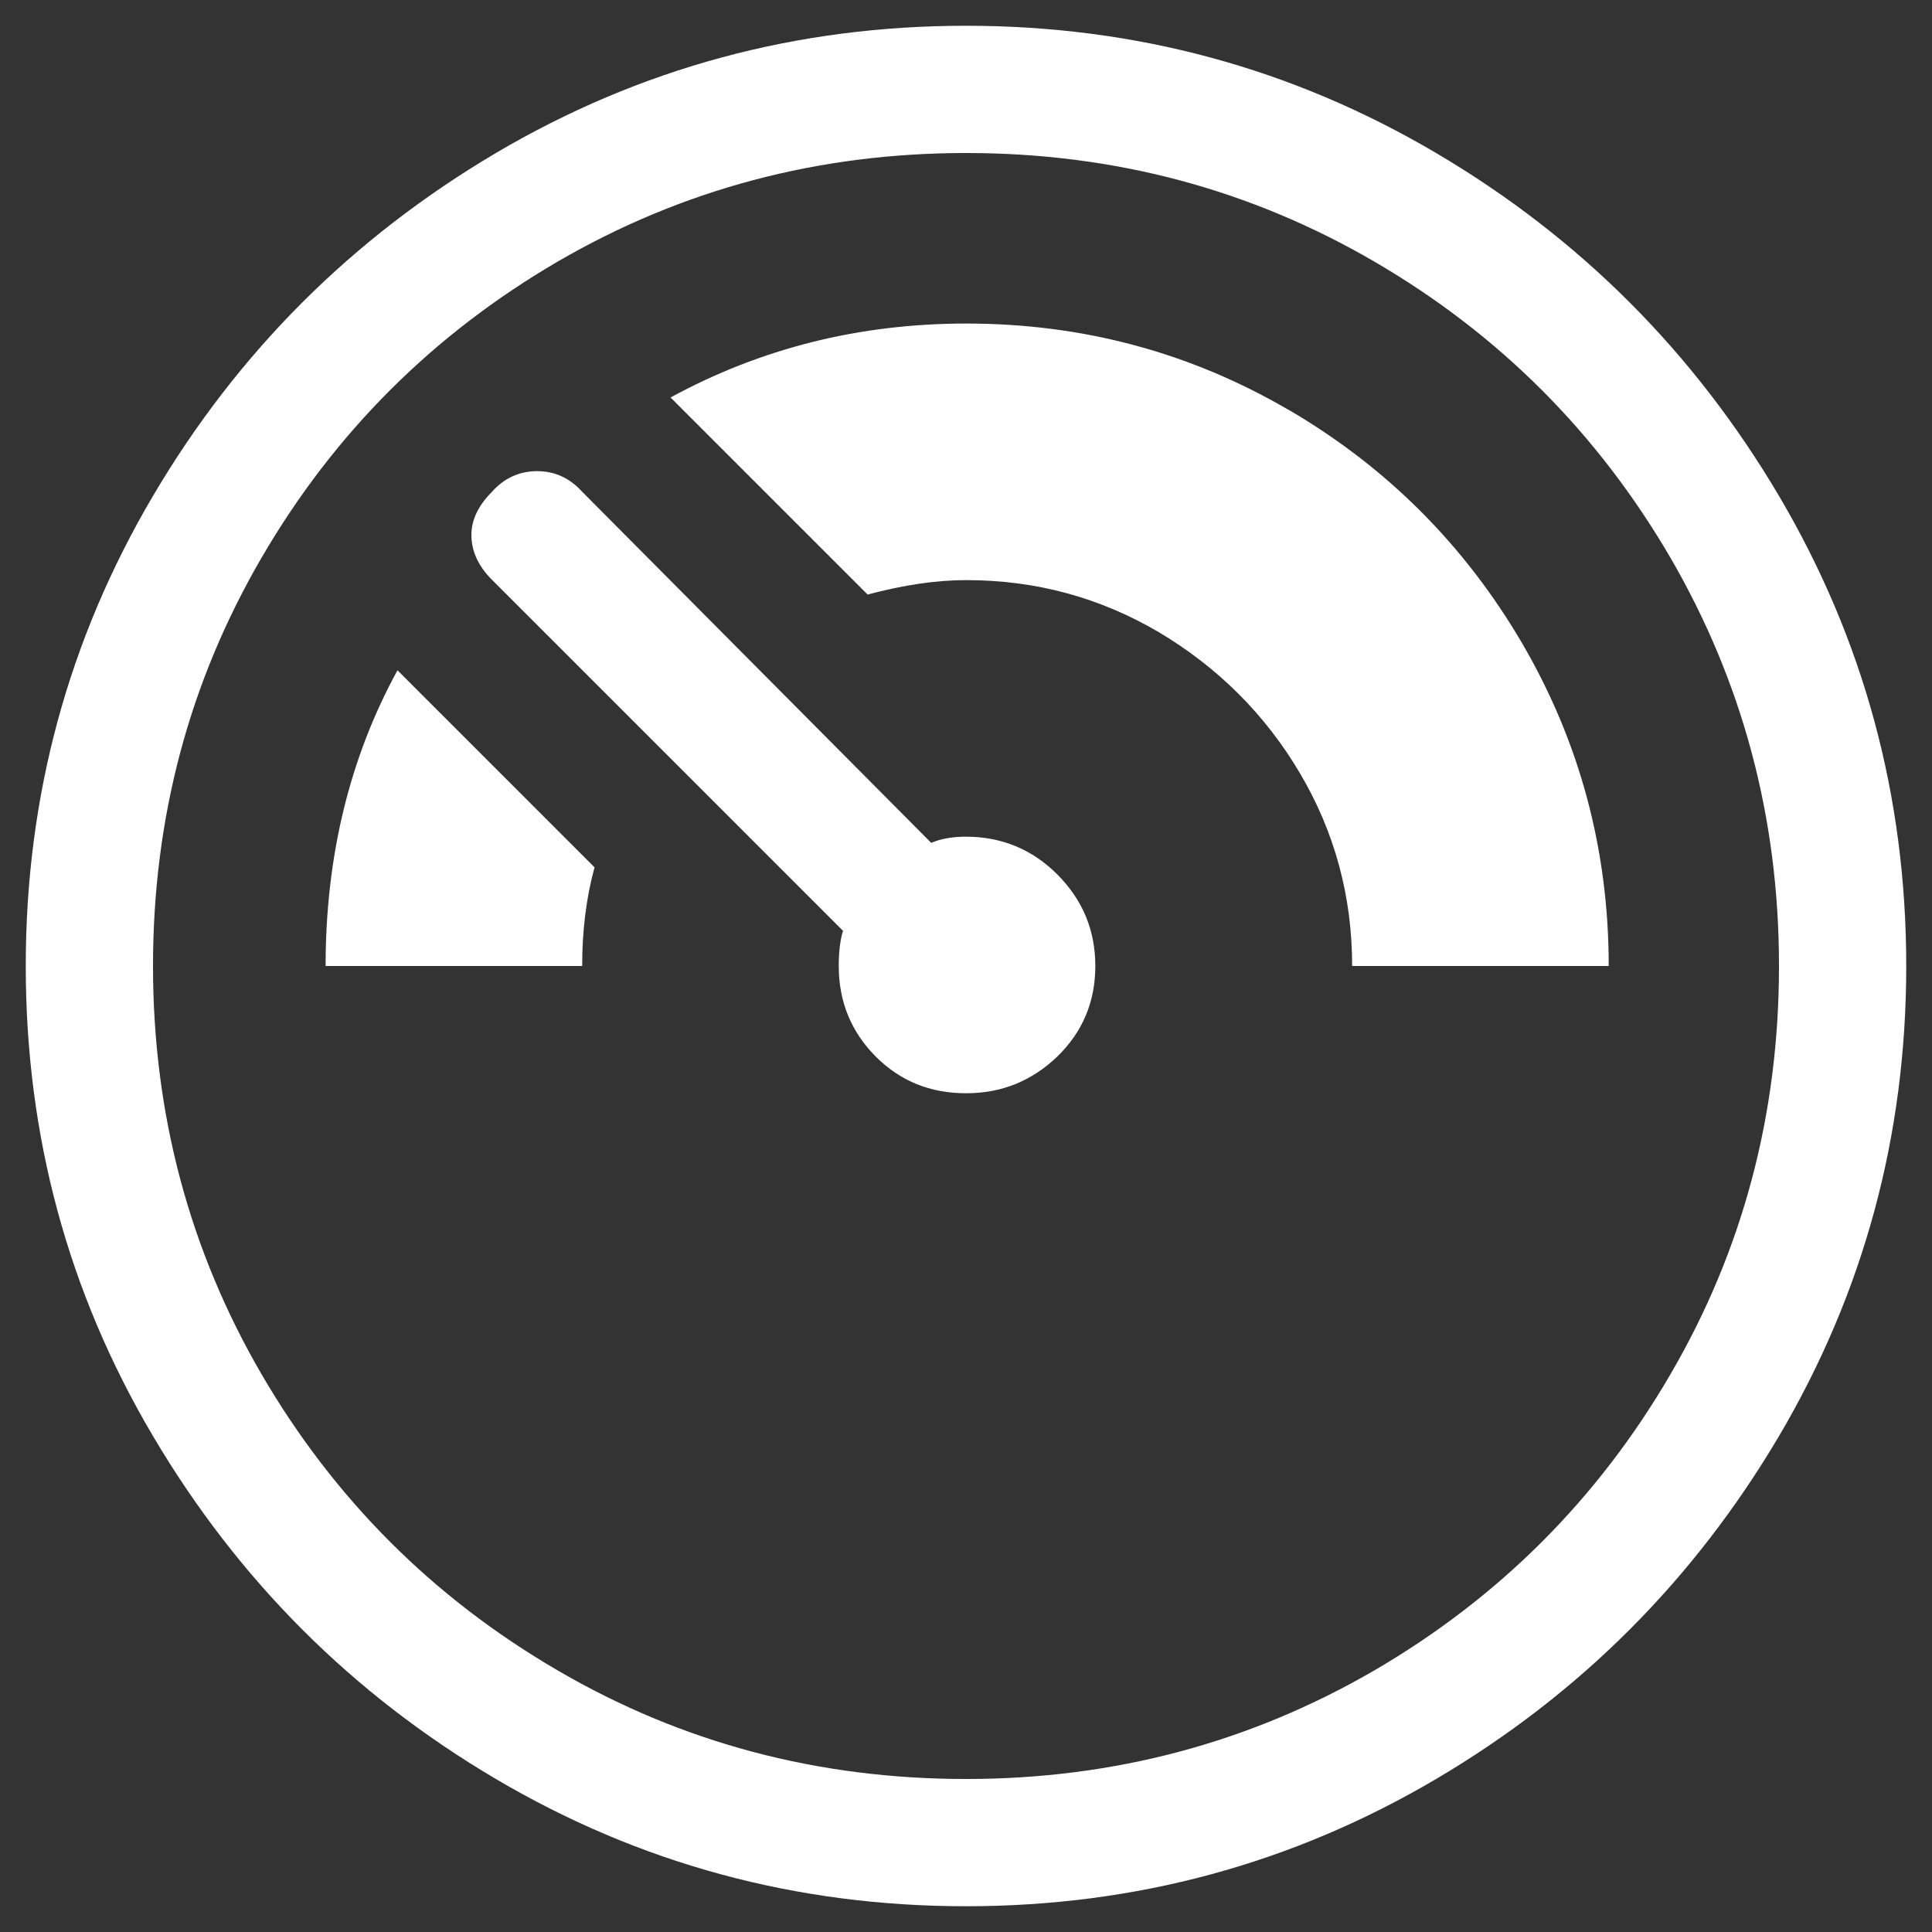 <?xml version="1.0" encoding="UTF-8"?>
<svg id="Layer_1" xmlns="http://www.w3.org/2000/svg" viewBox="0 0 75 75">
  <rect x="0" y="0" width="75" height="75" fill="#333333" stroke="none"/>
  <defs>
    <style>
      .cls-1 {
        isolation: isolate;
      }

      .cls-2 {
        fill: #fff;
      }
    </style>
  </defs>
  <g class="cls-1">
    <g class="cls-1">
      <path class="cls-2" d="M5.94,19.25c3.29-5.58,7.73-10.01,13.31-13.31,5.58-3.29,11.66-4.94,18.25-4.94s12.67,1.65,18.25,4.94c5.58,3.29,10.01,7.73,13.31,13.31,3.29,5.58,4.94,11.66,4.94,18.25s-1.65,12.67-4.94,18.25c-3.3,5.58-7.73,10.02-13.31,13.31-5.58,3.29-11.66,4.94-18.25,4.94s-12.67-1.65-18.25-4.94-10.01-7.73-13.31-13.31c-3.3-5.58-4.94-11.66-4.94-18.25s1.65-12.67,4.94-18.25ZM21.64,10.16c-4.83,2.82-8.66,6.64-11.48,11.48-2.82,4.84-4.22,10.12-4.22,15.86s1.41,11.03,4.22,15.86c2.82,4.83,6.64,8.66,11.48,11.48,4.83,2.82,10.12,4.22,15.86,4.22s11.02-1.41,15.86-4.22c4.83-2.82,8.66-6.64,11.48-11.48,2.82-4.83,4.22-10.12,4.22-15.86s-1.41-11.02-4.22-15.86c-2.82-4.83-6.64-8.66-11.48-11.48-4.84-2.82-10.12-4.22-15.86-4.22s-11.03,1.41-15.86,4.22ZM22.6,37.5c0-1.38.16-2.66.48-3.83l-7.65-7.65c-1.86,3.4-2.79,7.23-2.79,11.48h9.96ZM32.72,36.15c-.11.37-.16.82-.16,1.35,0,1.38.48,2.55,1.43,3.51.96.96,2.12,1.43,3.51,1.43s2.56-.48,3.55-1.43c.98-.96,1.47-2.12,1.47-3.51s-.49-2.56-1.47-3.55c-.98-.98-2.17-1.47-3.55-1.47-.53,0-.98.08-1.35.24l-13.55-13.63c-.48-.53-1.06-.8-1.75-.8s-1.28.27-1.75.8c-.53.53-.8,1.09-.8,1.67,0,.64.27,1.22.8,1.75l13.63,13.63ZM50.01,15.9c3.82,2.23,6.85,5.26,9.09,9.09,2.23,3.83,3.35,8,3.35,12.51h-9.96c0-2.71-.68-5.21-2.03-7.49-1.35-2.28-3.18-4.1-5.46-5.46-2.29-1.35-4.78-2.03-7.49-2.03-1.17,0-2.44.19-3.83.56l-7.65-7.65c3.51-1.91,7.33-2.87,11.48-2.87,4.52,0,8.69,1.12,12.51,3.35Z"/>
    </g>
  </g>
</svg>